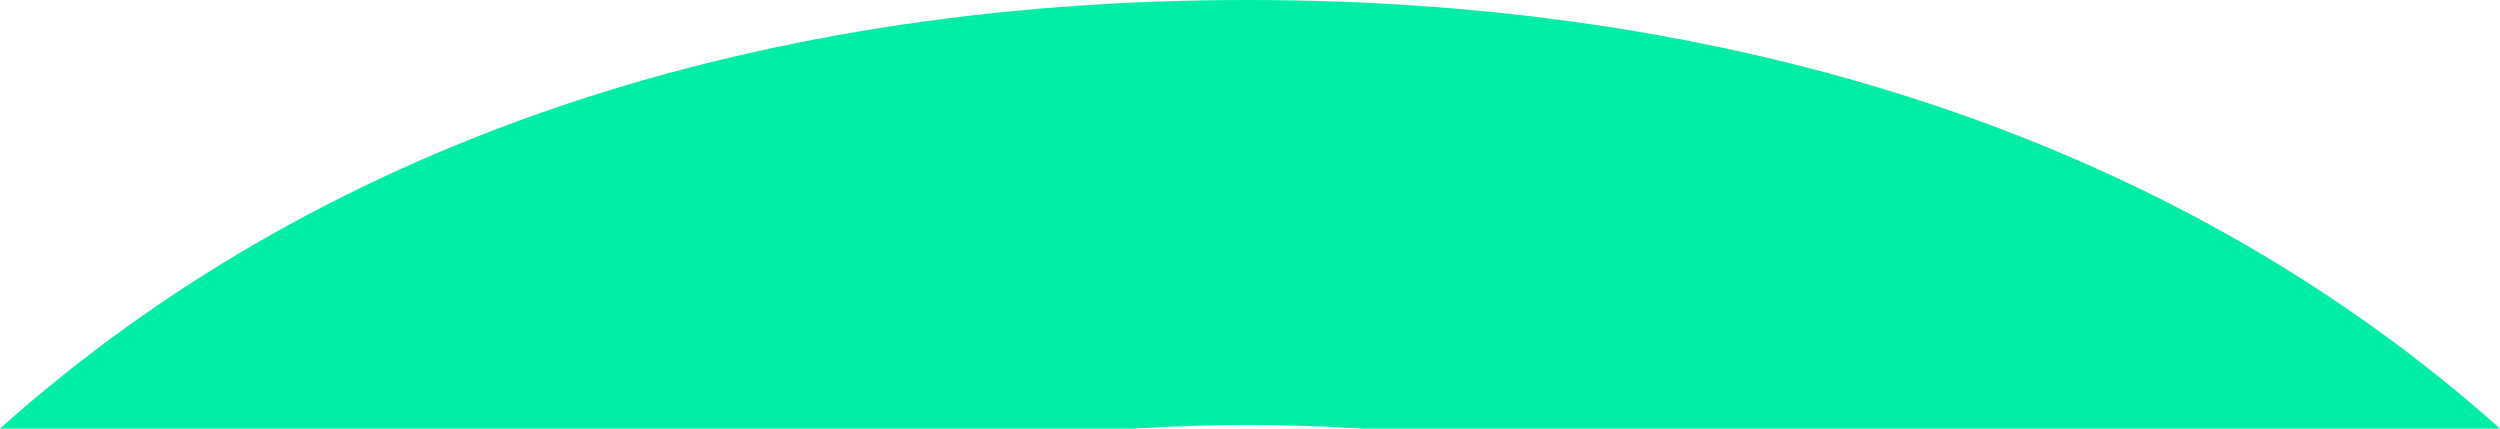 <svg width="35" height="6" viewBox="0 0 35 6" fill="none" xmlns="http://www.w3.org/2000/svg">
<path d="M0 6H15.878C16.397 5.97 16.926 5.949 17.464 5.949C18.002 5.949 18.536 5.97 19.06 6H35C30.65 2.116 24.626 0 17.464 0C10.302 0 4.346 2.116 0 6Z" fill="#00EDA6"/>
</svg>
